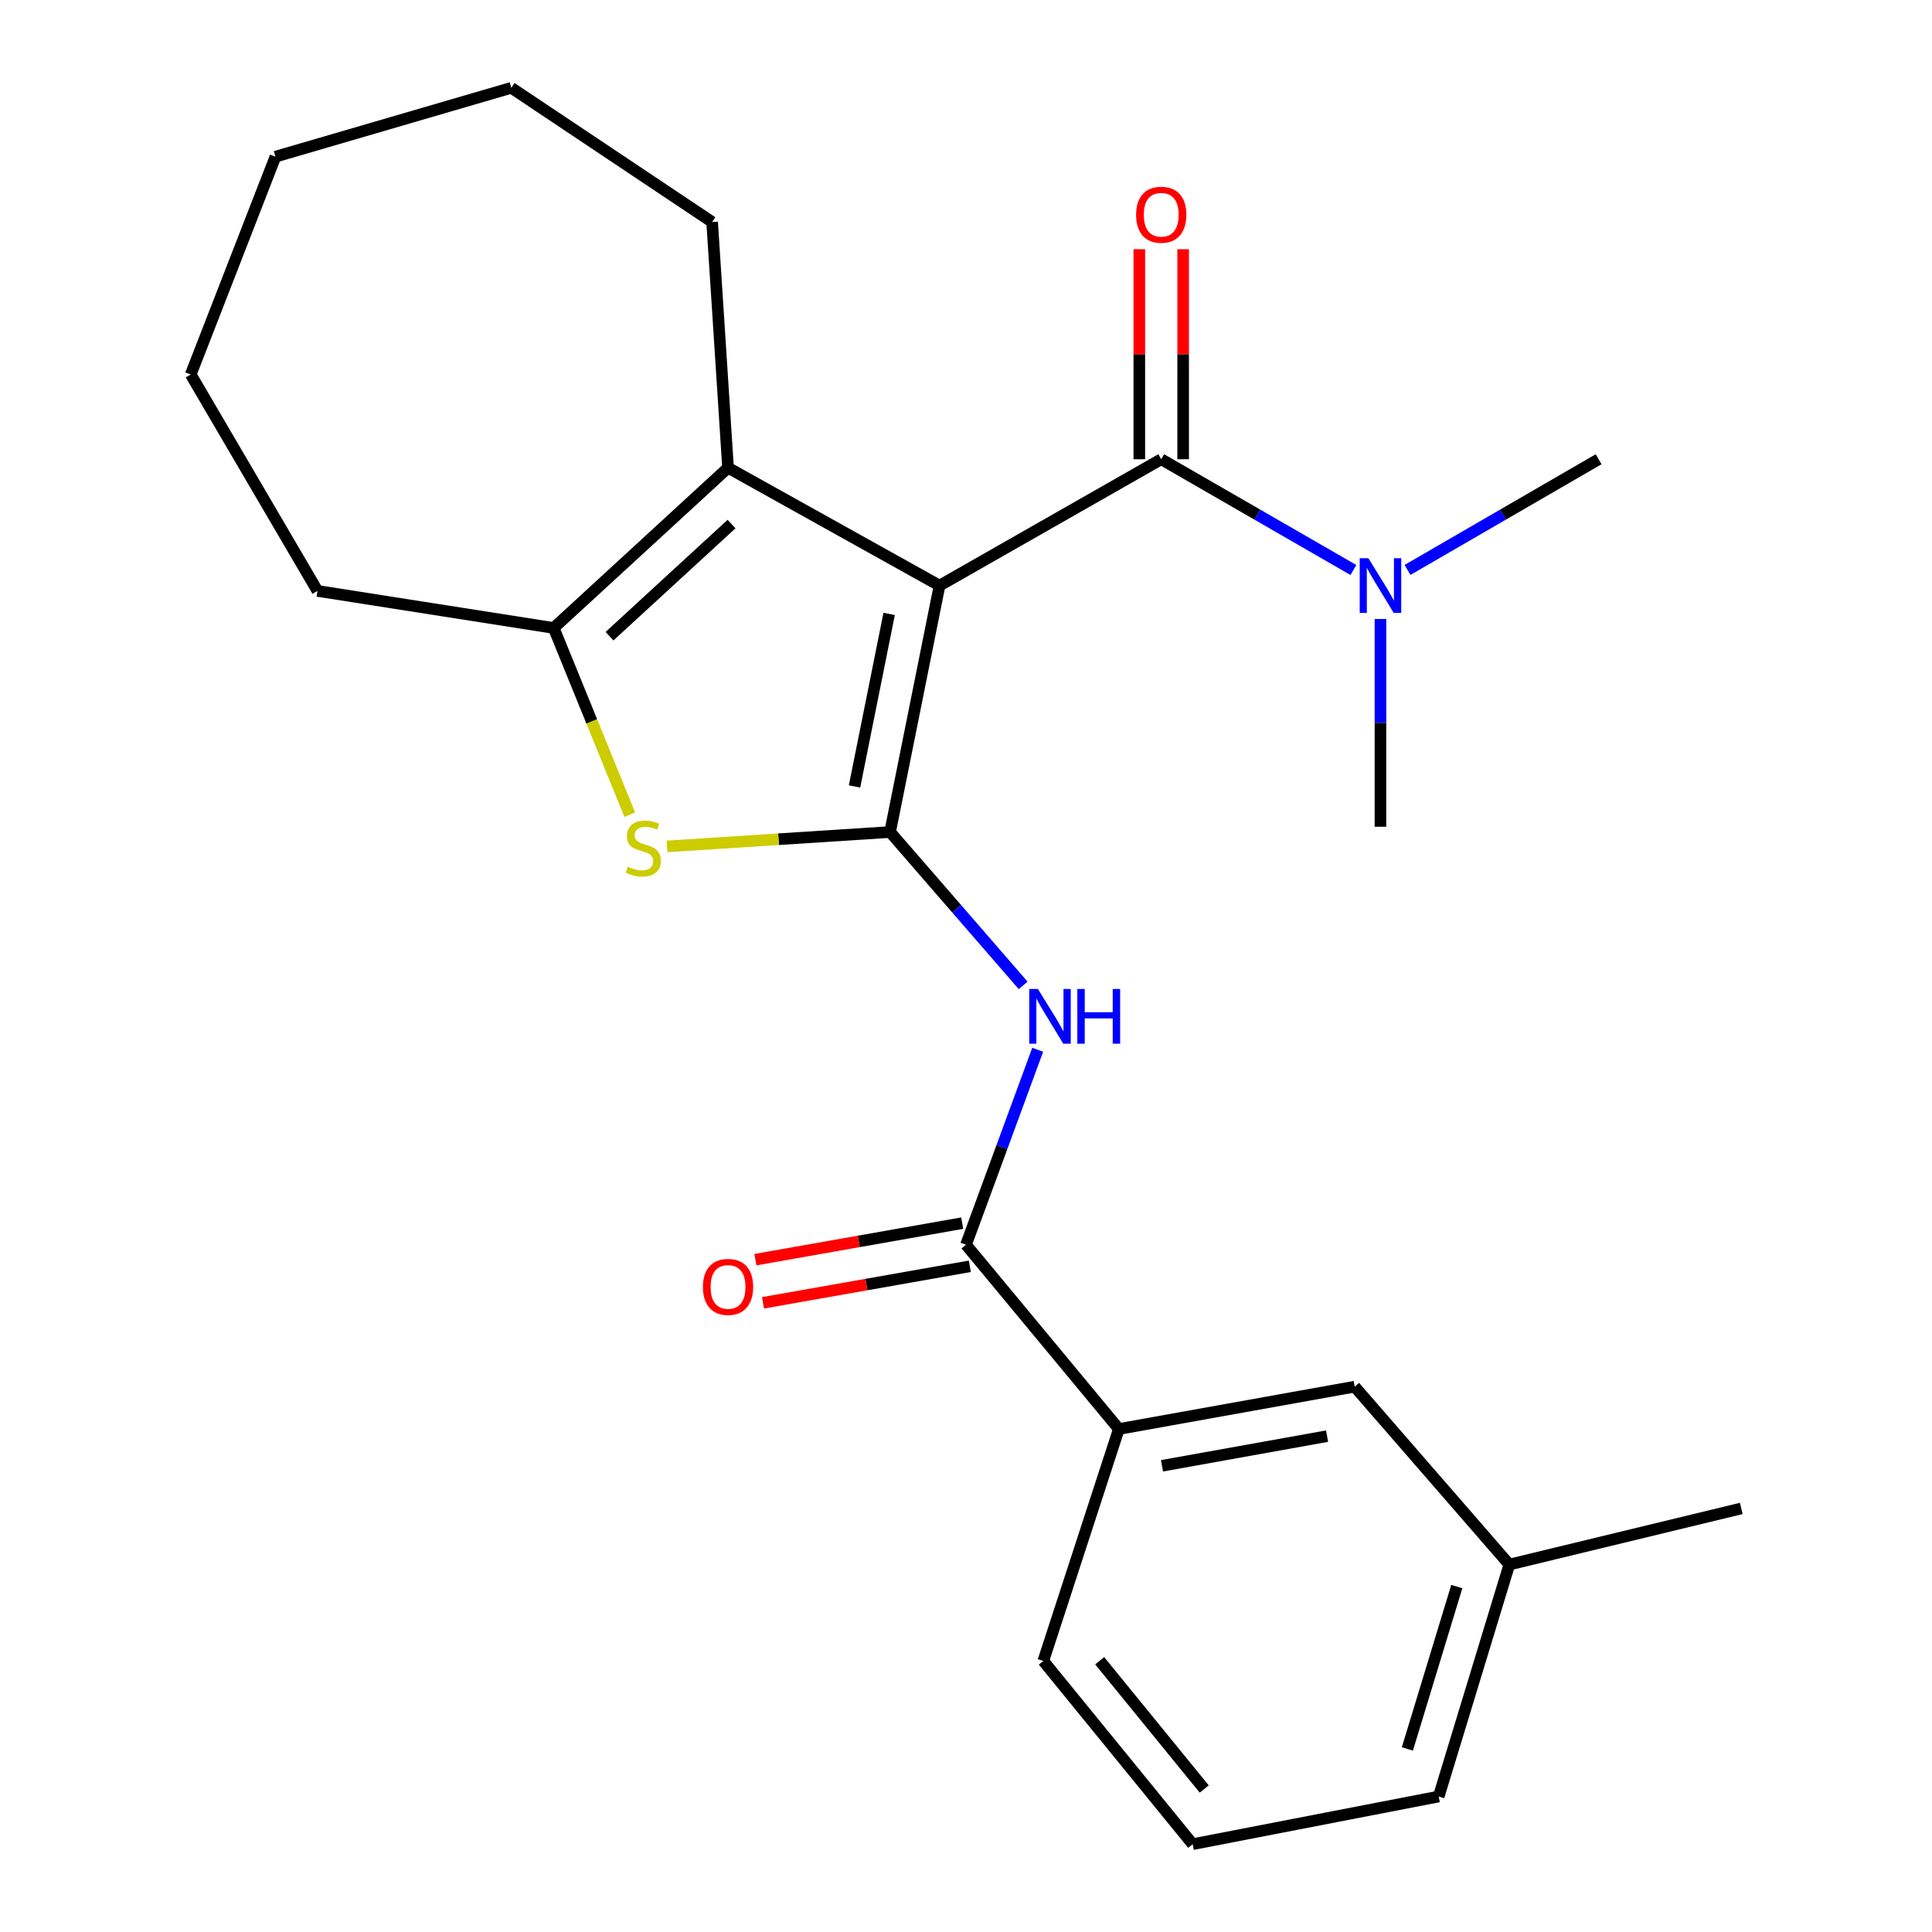 <?xml version='1.0' encoding='iso-8859-1'?>
<svg version='1.1' baseProfile='full'
              xmlns='http://www.w3.org/2000/svg'
                      xmlns:rdkit='http://www.rdkit.org/xml'
                      xmlns:xlink='http://www.w3.org/1999/xlink'
                  xml:space='preserve'
width='1000px' height='1000px' viewBox='0 0 1000 1000'>
<!-- END OF HEADER -->
<rect style='opacity:1.0;fill:#FFFFFF;stroke:none' width='1000' height='1000' x='0' y='0'> </rect>
<path class='bond-0' d='M 486.301,303.106 L 460.704,430.659' style='fill:none;fill-rule:evenodd;stroke:#000000;stroke-width:6px;stroke-linecap:butt;stroke-linejoin:miter;stroke-opacity:1' />
<path class='bond-0' d='M 460.22,317.776 L 442.302,407.063' style='fill:none;fill-rule:evenodd;stroke:#000000;stroke-width:6px;stroke-linecap:butt;stroke-linejoin:miter;stroke-opacity:1' />
<path class='bond-2' d='M 486.301,303.106 L 376.833,242.109' style='fill:none;fill-rule:evenodd;stroke:#000000;stroke-width:6px;stroke-linecap:butt;stroke-linejoin:miter;stroke-opacity:1' />
<path class='bond-3' d='M 486.301,303.106 L 601.049,237.698' style='fill:none;fill-rule:evenodd;stroke:#000000;stroke-width:6px;stroke-linecap:butt;stroke-linejoin:miter;stroke-opacity:1' />
<path class='bond-1' d='M 460.704,430.659 L 402.98,434.379' style='fill:none;fill-rule:evenodd;stroke:#000000;stroke-width:6px;stroke-linecap:butt;stroke-linejoin:miter;stroke-opacity:1' />
<path class='bond-1' d='M 402.98,434.379 L 345.255,438.098' style='fill:none;fill-rule:evenodd;stroke:#CCCC00;stroke-width:6px;stroke-linecap:butt;stroke-linejoin:miter;stroke-opacity:1' />
<path class='bond-4' d='M 460.704,430.659 L 495.143,470.347' style='fill:none;fill-rule:evenodd;stroke:#000000;stroke-width:6px;stroke-linecap:butt;stroke-linejoin:miter;stroke-opacity:1' />
<path class='bond-4' d='M 495.143,470.347 L 529.582,510.035' style='fill:none;fill-rule:evenodd;stroke:#0000FF;stroke-width:6px;stroke-linecap:butt;stroke-linejoin:miter;stroke-opacity:1' />
<path class='bond-24' d='M 325.971,421.696 L 306.284,373.365' style='fill:none;fill-rule:evenodd;stroke:#CCCC00;stroke-width:6px;stroke-linecap:butt;stroke-linejoin:miter;stroke-opacity:1' />
<path class='bond-24' d='M 306.284,373.365 L 286.597,325.035' style='fill:none;fill-rule:evenodd;stroke:#000000;stroke-width:6px;stroke-linecap:butt;stroke-linejoin:miter;stroke-opacity:1' />
<path class='bond-5' d='M 376.833,242.109 L 286.597,325.035' style='fill:none;fill-rule:evenodd;stroke:#000000;stroke-width:6px;stroke-linecap:butt;stroke-linejoin:miter;stroke-opacity:1' />
<path class='bond-5' d='M 378.647,271.251 L 315.482,329.299' style='fill:none;fill-rule:evenodd;stroke:#000000;stroke-width:6px;stroke-linecap:butt;stroke-linejoin:miter;stroke-opacity:1' />
<path class='bond-12' d='M 376.833,242.109 L 368.603,114.921' style='fill:none;fill-rule:evenodd;stroke:#000000;stroke-width:6px;stroke-linecap:butt;stroke-linejoin:miter;stroke-opacity:1' />
<path class='bond-8' d='M 601.049,237.698 L 650.78,266.363' style='fill:none;fill-rule:evenodd;stroke:#000000;stroke-width:6px;stroke-linecap:butt;stroke-linejoin:miter;stroke-opacity:1' />
<path class='bond-8' d='M 650.78,266.363 L 700.511,295.028' style='fill:none;fill-rule:evenodd;stroke:#0000FF;stroke-width:6px;stroke-linecap:butt;stroke-linejoin:miter;stroke-opacity:1' />
<path class='bond-9' d='M 612.392,237.698 L 612.392,183.344' style='fill:none;fill-rule:evenodd;stroke:#000000;stroke-width:6px;stroke-linecap:butt;stroke-linejoin:miter;stroke-opacity:1' />
<path class='bond-9' d='M 612.392,183.344 L 612.392,128.991' style='fill:none;fill-rule:evenodd;stroke:#FF0000;stroke-width:6px;stroke-linecap:butt;stroke-linejoin:miter;stroke-opacity:1' />
<path class='bond-9' d='M 589.707,237.698 L 589.707,183.344' style='fill:none;fill-rule:evenodd;stroke:#000000;stroke-width:6px;stroke-linecap:butt;stroke-linejoin:miter;stroke-opacity:1' />
<path class='bond-9' d='M 589.707,183.344 L 589.707,128.991' style='fill:none;fill-rule:evenodd;stroke:#FF0000;stroke-width:6px;stroke-linecap:butt;stroke-linejoin:miter;stroke-opacity:1' />
<path class='bond-6' d='M 537.113,543.359 L 518.557,593.812' style='fill:none;fill-rule:evenodd;stroke:#0000FF;stroke-width:6px;stroke-linecap:butt;stroke-linejoin:miter;stroke-opacity:1' />
<path class='bond-6' d='M 518.557,593.812 L 500,644.264' style='fill:none;fill-rule:evenodd;stroke:#000000;stroke-width:6px;stroke-linecap:butt;stroke-linejoin:miter;stroke-opacity:1' />
<path class='bond-14' d='M 286.597,325.035 L 164.324,305.854' style='fill:none;fill-rule:evenodd;stroke:#000000;stroke-width:6px;stroke-linecap:butt;stroke-linejoin:miter;stroke-opacity:1' />
<path class='bond-7' d='M 500,644.264 L 579.12,739.655' style='fill:none;fill-rule:evenodd;stroke:#000000;stroke-width:6px;stroke-linecap:butt;stroke-linejoin:miter;stroke-opacity:1' />
<path class='bond-10' d='M 498.027,633.095 L 444.507,642.547' style='fill:none;fill-rule:evenodd;stroke:#000000;stroke-width:6px;stroke-linecap:butt;stroke-linejoin:miter;stroke-opacity:1' />
<path class='bond-10' d='M 444.507,642.547 L 390.987,651.999' style='fill:none;fill-rule:evenodd;stroke:#FF0000;stroke-width:6px;stroke-linecap:butt;stroke-linejoin:miter;stroke-opacity:1' />
<path class='bond-10' d='M 501.973,655.434 L 448.452,664.886' style='fill:none;fill-rule:evenodd;stroke:#000000;stroke-width:6px;stroke-linecap:butt;stroke-linejoin:miter;stroke-opacity:1' />
<path class='bond-10' d='M 448.452,664.886 L 394.932,674.338' style='fill:none;fill-rule:evenodd;stroke:#FF0000;stroke-width:6px;stroke-linecap:butt;stroke-linejoin:miter;stroke-opacity:1' />
<path class='bond-11' d='M 579.12,739.655 L 701.191,717.726' style='fill:none;fill-rule:evenodd;stroke:#000000;stroke-width:6px;stroke-linecap:butt;stroke-linejoin:miter;stroke-opacity:1' />
<path class='bond-11' d='M 601.442,758.693 L 686.892,743.343' style='fill:none;fill-rule:evenodd;stroke:#000000;stroke-width:6px;stroke-linecap:butt;stroke-linejoin:miter;stroke-opacity:1' />
<path class='bond-15' d='M 579.12,739.655 L 540.014,859.709' style='fill:none;fill-rule:evenodd;stroke:#000000;stroke-width:6px;stroke-linecap:butt;stroke-linejoin:miter;stroke-opacity:1' />
<path class='bond-17' d='M 728.527,294.996 L 777.987,266.347' style='fill:none;fill-rule:evenodd;stroke:#0000FF;stroke-width:6px;stroke-linecap:butt;stroke-linejoin:miter;stroke-opacity:1' />
<path class='bond-17' d='M 777.987,266.347 L 827.446,237.698' style='fill:none;fill-rule:evenodd;stroke:#000000;stroke-width:6px;stroke-linecap:butt;stroke-linejoin:miter;stroke-opacity:1' />
<path class='bond-18' d='M 714.525,320.387 L 714.525,374.156' style='fill:none;fill-rule:evenodd;stroke:#0000FF;stroke-width:6px;stroke-linecap:butt;stroke-linejoin:miter;stroke-opacity:1' />
<path class='bond-18' d='M 714.525,374.156 L 714.525,427.925' style='fill:none;fill-rule:evenodd;stroke:#000000;stroke-width:6px;stroke-linecap:butt;stroke-linejoin:miter;stroke-opacity:1' />
<path class='bond-13' d='M 701.191,717.726 L 781.219,809.815' style='fill:none;fill-rule:evenodd;stroke:#000000;stroke-width:6px;stroke-linecap:butt;stroke-linejoin:miter;stroke-opacity:1' />
<path class='bond-21' d='M 368.603,114.921 L 264.655,45.455' style='fill:none;fill-rule:evenodd;stroke:#000000;stroke-width:6px;stroke-linecap:butt;stroke-linejoin:miter;stroke-opacity:1' />
<path class='bond-20' d='M 781.219,809.815 L 901.273,780.765' style='fill:none;fill-rule:evenodd;stroke:#000000;stroke-width:6px;stroke-linecap:butt;stroke-linejoin:miter;stroke-opacity:1' />
<path class='bond-26' d='M 781.219,809.815 L 744.671,929.869' style='fill:none;fill-rule:evenodd;stroke:#000000;stroke-width:6px;stroke-linecap:butt;stroke-linejoin:miter;stroke-opacity:1' />
<path class='bond-26' d='M 754.035,821.216 L 728.451,905.254' style='fill:none;fill-rule:evenodd;stroke:#000000;stroke-width:6px;stroke-linecap:butt;stroke-linejoin:miter;stroke-opacity:1' />
<path class='bond-22' d='M 164.324,305.854 L 98.727,193.84' style='fill:none;fill-rule:evenodd;stroke:#000000;stroke-width:6px;stroke-linecap:butt;stroke-linejoin:miter;stroke-opacity:1' />
<path class='bond-16' d='M 540.014,859.709 L 617.32,954.545' style='fill:none;fill-rule:evenodd;stroke:#000000;stroke-width:6px;stroke-linecap:butt;stroke-linejoin:miter;stroke-opacity:1' />
<path class='bond-16' d='M 569.193,859.602 L 623.307,925.987' style='fill:none;fill-rule:evenodd;stroke:#000000;stroke-width:6px;stroke-linecap:butt;stroke-linejoin:miter;stroke-opacity:1' />
<path class='bond-19' d='M 617.32,954.545 L 744.671,929.869' style='fill:none;fill-rule:evenodd;stroke:#000000;stroke-width:6px;stroke-linecap:butt;stroke-linejoin:miter;stroke-opacity:1' />
<path class='bond-23' d='M 264.655,45.455 L 142.572,81.095' style='fill:none;fill-rule:evenodd;stroke:#000000;stroke-width:6px;stroke-linecap:butt;stroke-linejoin:miter;stroke-opacity:1' />
<path class='bond-25' d='M 98.727,193.84 L 142.572,81.095' style='fill:none;fill-rule:evenodd;stroke:#000000;stroke-width:6px;stroke-linecap:butt;stroke-linejoin:miter;stroke-opacity:1' />
<path  class='atom-2' d='M 324.975 448.609
Q 325.295 448.729, 326.615 449.289
Q 327.935 449.849, 329.375 450.209
Q 330.855 450.529, 332.295 450.529
Q 334.975 450.529, 336.535 449.249
Q 338.095 447.929, 338.095 445.649
Q 338.095 444.089, 337.295 443.129
Q 336.535 442.169, 335.335 441.649
Q 334.135 441.129, 332.135 440.529
Q 329.615 439.769, 328.095 439.049
Q 326.615 438.329, 325.535 436.809
Q 324.495 435.289, 324.495 432.729
Q 324.495 429.169, 326.895 426.969
Q 329.335 424.769, 334.135 424.769
Q 337.415 424.769, 341.135 426.329
L 340.215 429.409
Q 336.815 428.009, 334.255 428.009
Q 331.495 428.009, 329.975 429.169
Q 328.455 430.289, 328.495 432.249
Q 328.495 433.769, 329.255 434.689
Q 330.055 435.609, 331.175 436.129
Q 332.335 436.649, 334.255 437.249
Q 336.815 438.049, 338.335 438.849
Q 339.855 439.649, 340.935 441.289
Q 342.055 442.889, 342.055 445.649
Q 342.055 449.569, 339.415 451.689
Q 336.815 453.769, 332.455 453.769
Q 329.935 453.769, 328.015 453.209
Q 326.135 452.689, 323.895 451.769
L 324.975 448.609
' fill='#CCCC00'/>
<path  class='atom-5' d='M 537.22 511.89
L 546.5 526.89
Q 547.42 528.37, 548.9 531.05
Q 550.38 533.73, 550.46 533.89
L 550.46 511.89
L 554.22 511.89
L 554.22 540.21
L 550.34 540.21
L 540.38 523.81
Q 539.22 521.89, 537.98 519.69
Q 536.78 517.49, 536.42 516.81
L 536.42 540.21
L 532.74 540.21
L 532.74 511.89
L 537.22 511.89
' fill='#0000FF'/>
<path  class='atom-5' d='M 557.62 511.89
L 561.46 511.89
L 561.46 523.93
L 575.94 523.93
L 575.94 511.89
L 579.78 511.89
L 579.78 540.21
L 575.94 540.21
L 575.94 527.13
L 561.46 527.13
L 561.46 540.21
L 557.62 540.21
L 557.62 511.89
' fill='#0000FF'/>
<path  class='atom-9' d='M 708.265 288.946
L 717.545 303.946
Q 718.465 305.426, 719.945 308.106
Q 721.425 310.786, 721.505 310.946
L 721.505 288.946
L 725.265 288.946
L 725.265 317.266
L 721.385 317.266
L 711.425 300.866
Q 710.265 298.946, 709.025 296.746
Q 707.825 294.546, 707.465 293.866
L 707.465 317.266
L 703.785 317.266
L 703.785 288.946
L 708.265 288.946
' fill='#0000FF'/>
<path  class='atom-10' d='M 588.049 111.145
Q 588.049 104.345, 591.409 100.545
Q 594.769 96.745, 601.049 96.745
Q 607.329 96.745, 610.689 100.545
Q 614.049 104.345, 614.049 111.145
Q 614.049 118.025, 610.649 121.945
Q 607.249 125.825, 601.049 125.825
Q 594.809 125.825, 591.409 121.945
Q 588.049 118.065, 588.049 111.145
M 601.049 122.625
Q 605.369 122.625, 607.689 119.745
Q 610.049 116.825, 610.049 111.145
Q 610.049 105.585, 607.689 102.785
Q 605.369 99.945, 601.049 99.945
Q 596.729 99.945, 594.369 102.745
Q 592.049 105.545, 592.049 111.145
Q 592.049 116.865, 594.369 119.745
Q 596.729 122.625, 601.049 122.625
' fill='#FF0000'/>
<path  class='atom-11' d='M 363.833 666.097
Q 363.833 659.297, 367.193 655.497
Q 370.553 651.697, 376.833 651.697
Q 383.113 651.697, 386.473 655.497
Q 389.833 659.297, 389.833 666.097
Q 389.833 672.977, 386.433 676.897
Q 383.033 680.777, 376.833 680.777
Q 370.593 680.777, 367.193 676.897
Q 363.833 673.017, 363.833 666.097
M 376.833 677.577
Q 381.153 677.577, 383.473 674.697
Q 385.833 671.777, 385.833 666.097
Q 385.833 660.537, 383.473 657.737
Q 381.153 654.897, 376.833 654.897
Q 372.513 654.897, 370.153 657.697
Q 367.833 660.497, 367.833 666.097
Q 367.833 671.817, 370.153 674.697
Q 372.513 677.577, 376.833 677.577
' fill='#FF0000'/>
</svg>
